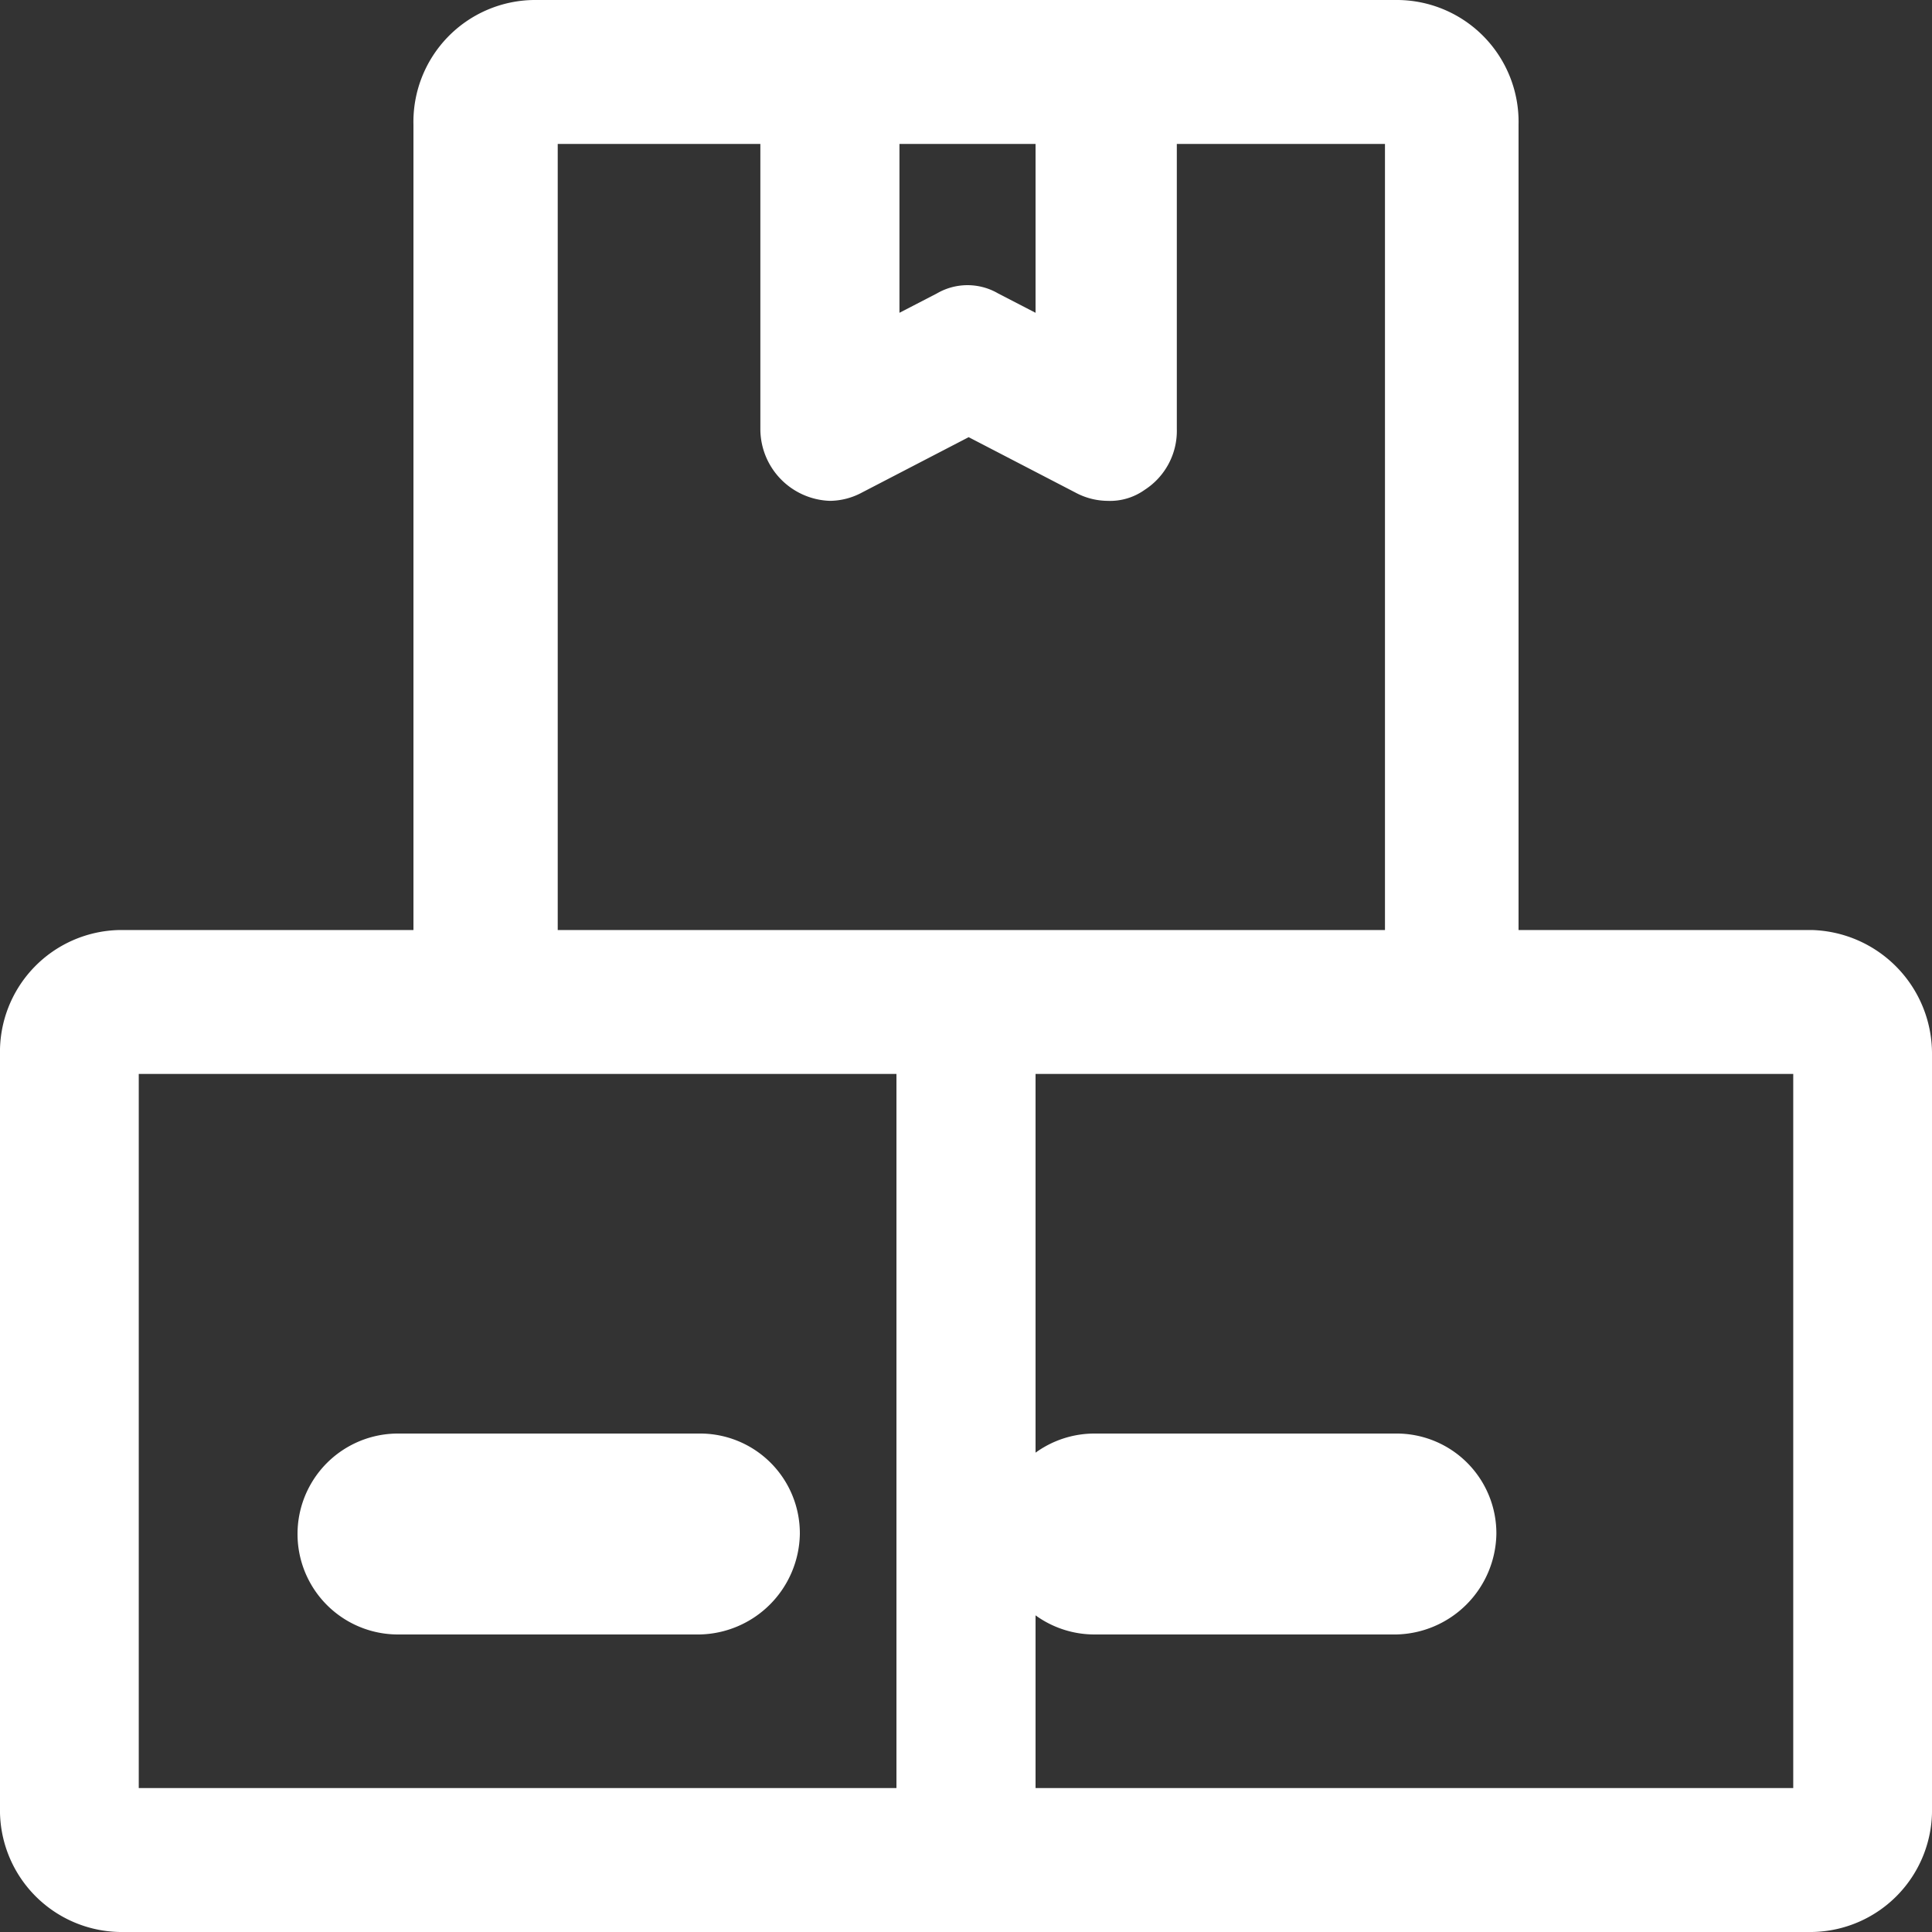 <svg xmlns="http://www.w3.org/2000/svg" width="50" height="50" viewBox="0 0 50 50">
  <rect x="0" y="0" width="50" height="50" fill="#333333" stroke="none"/>
  <g id="shipping-services_freight-service" transform="translate(-34.5 -35.2)">
    <g id="aid_00000069387874838876134870000016465194860531999160_" transform="translate(34.5 35.2)">
      <path id="Path_238" data-name="Path 238" d="M81.392,59.269H73.8V38.424A3.154,3.154,0,0,0,70.688,35.2H48.312A3.154,3.154,0,0,0,45.2,38.424V59.269h-7.6A3.154,3.154,0,0,0,34.5,62.492V81.977A3.154,3.154,0,0,0,37.608,85.2H81.392A3.154,3.154,0,0,0,84.5,81.977V62.492A3.2,3.2,0,0,0,81.392,59.269ZM57.7,38.925H61.3v4.37l-.967-.5a1.575,1.575,0,0,0-1.588,0l-.967.5v-4.37Zm-8.909,0h5.387V46.3a1.863,1.863,0,0,0,1.8,1.862,1.786,1.786,0,0,0,.829-.215l2.762-1.433,2.762,1.433a1.786,1.786,0,0,0,.829.215,1.544,1.544,0,0,0,.967-.287,1.815,1.815,0,0,0,.829-1.576V38.925h5.387V59.269H48.934V38.925Zm-10.7,24.069H57.7V81.475H38.091ZM80.909,81.475H61.3V62.994H80.909V81.475Z" transform="translate(-34.5 -35.2)" fill="#fff"/>
      <path id="Path_239" data-name="Path 239" d="M52.6,92.1H44.8a2.6,2.6,0,0,0,0,5.2h7.8a2.647,2.647,0,0,0,2.6-2.6A2.582,2.582,0,0,0,52.6,92.1Z" transform="translate(-34.5 -55)" fill="#fff"/>
      <path id="Path_240" data-name="Path 240" d="M86.2,92.1H78.4a2.6,2.6,0,0,0,0,5.2h7.8a2.647,2.647,0,0,0,2.6-2.6A2.582,2.582,0,0,0,86.2,92.1Z" transform="translate(-50.074 -55)" fill="#fff"/>
    </g>
  </g>
</svg>

